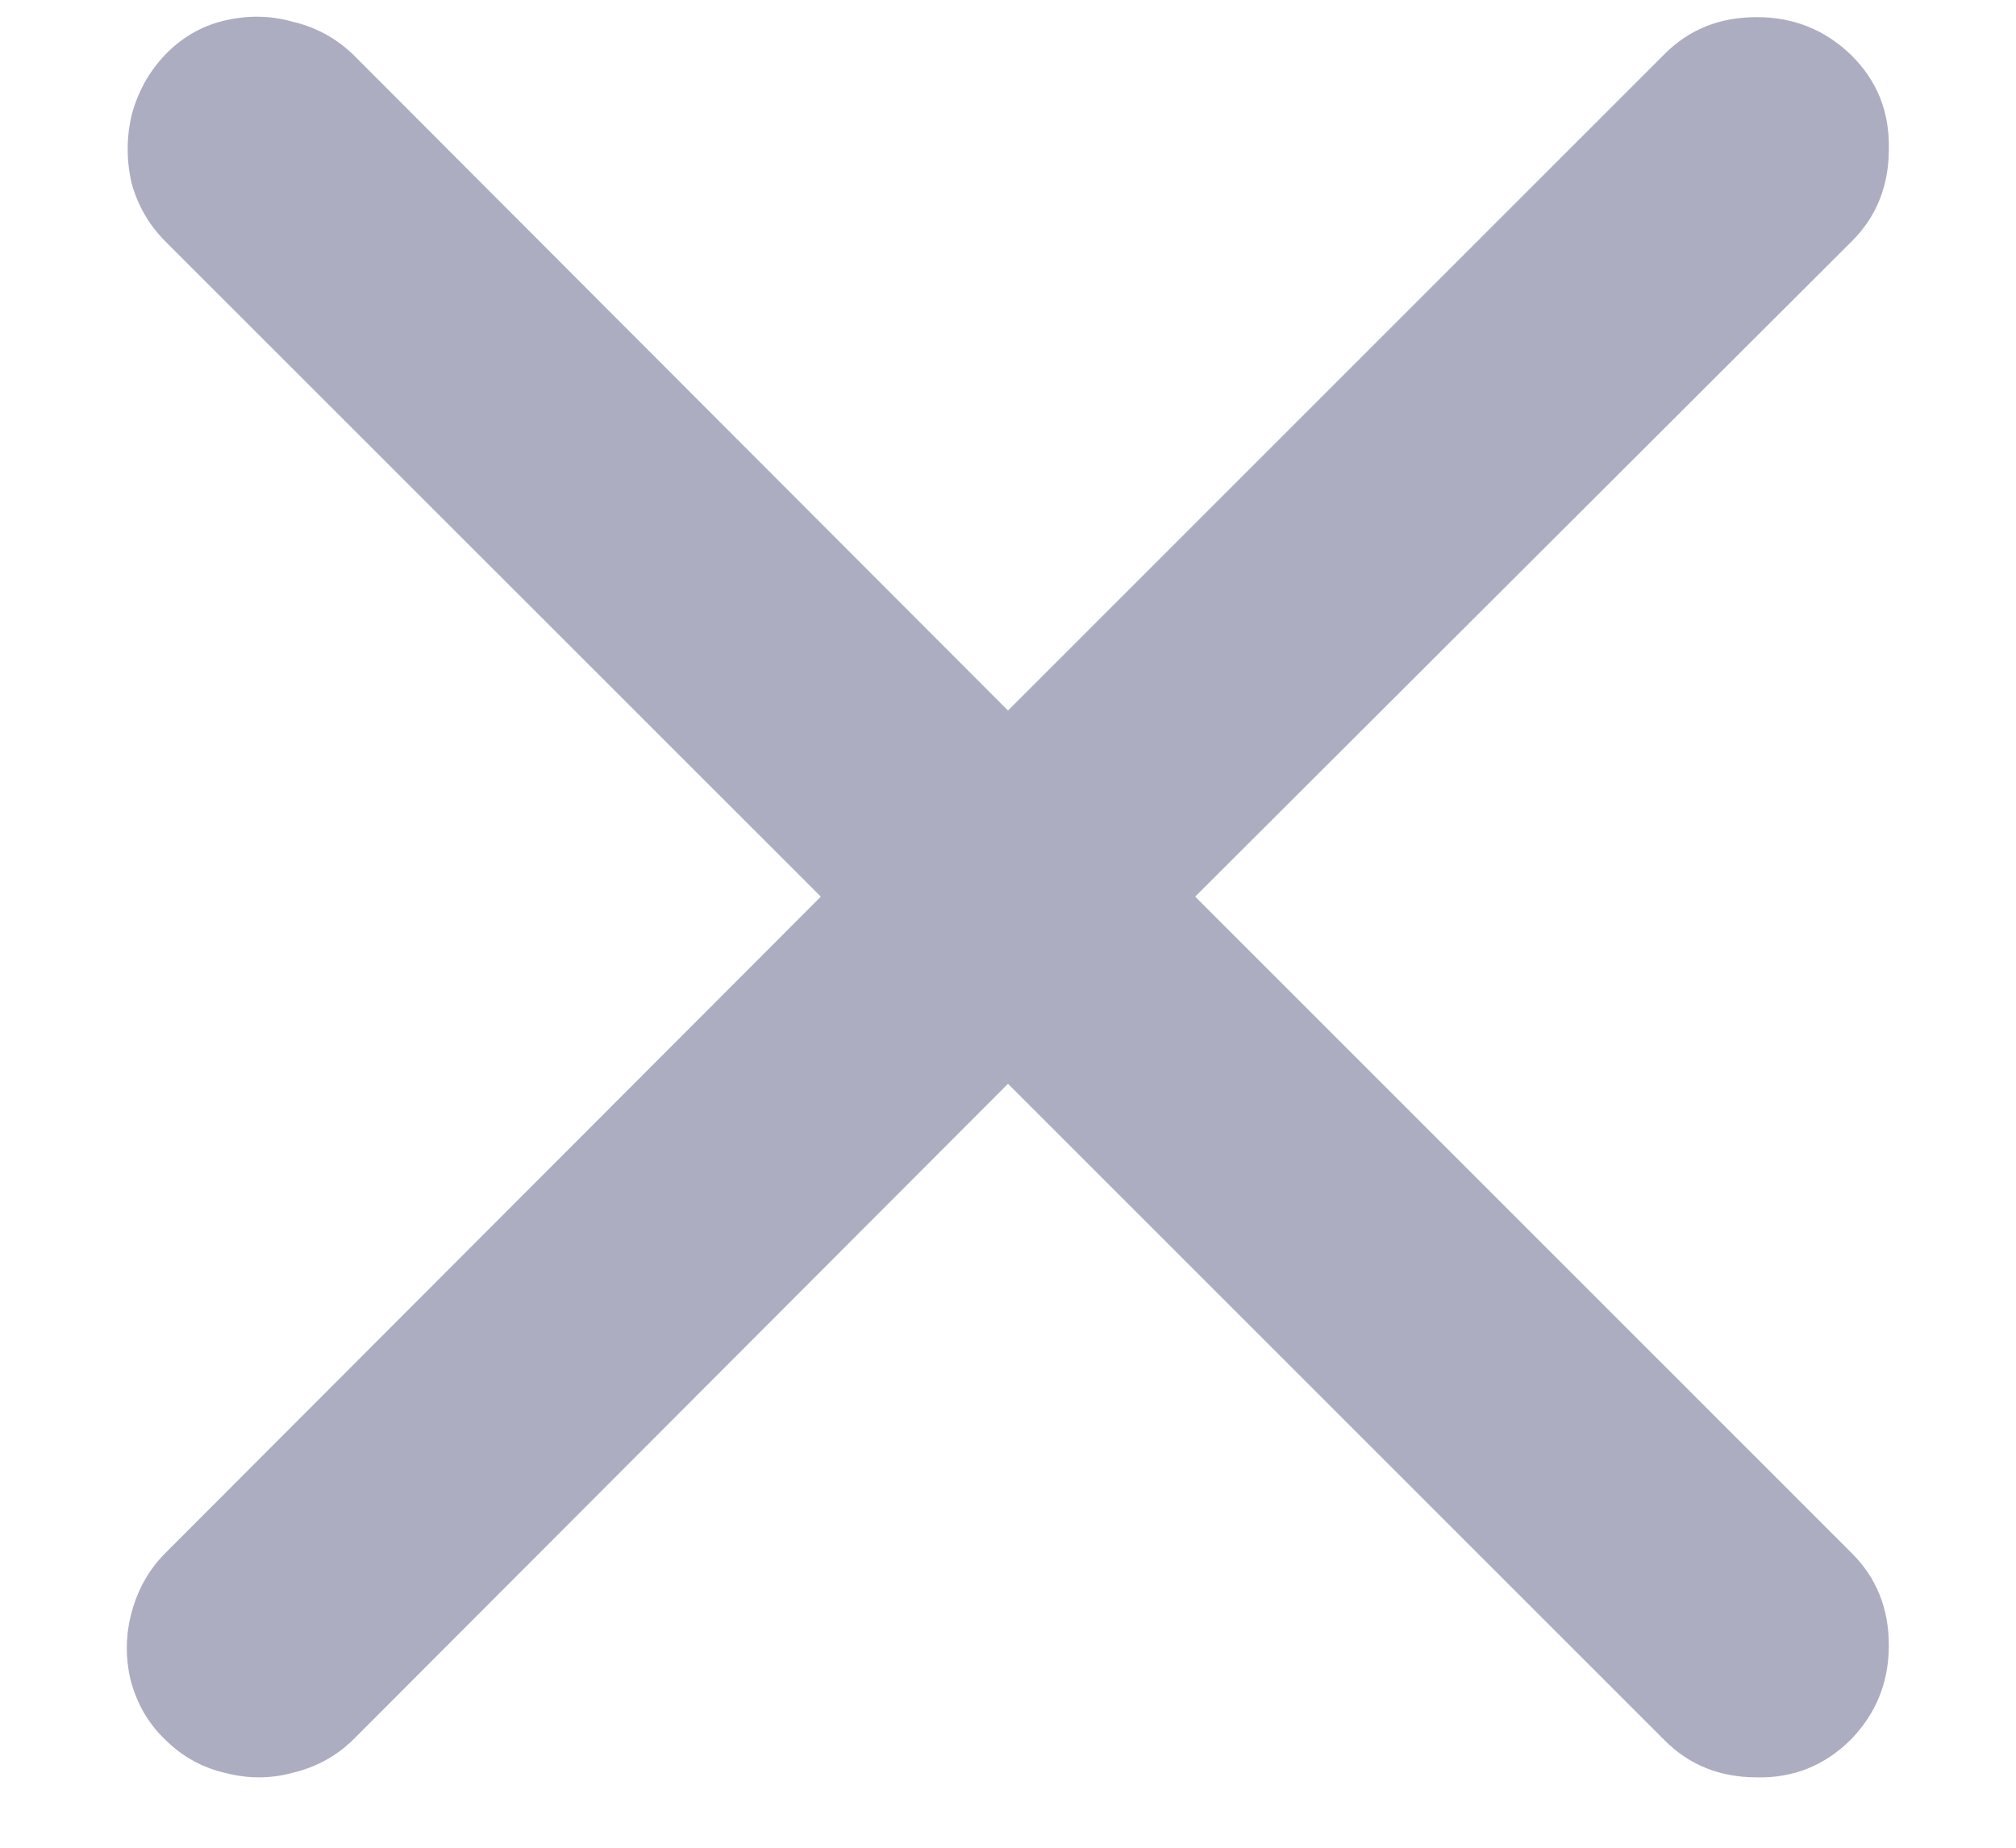<svg width="12" height="11" viewBox="0 0 12 11" fill="none" xmlns="http://www.w3.org/2000/svg">
<path d="M0.982 10.355C0.882 10.26 0.814 10.141 0.777 10C0.745 9.863 0.748 9.729 0.784 9.597C0.821 9.46 0.887 9.344 0.982 9.248L4.886 5.338L0.982 1.435C0.887 1.339 0.821 1.225 0.784 1.093C0.752 0.956 0.752 0.819 0.784 0.683C0.821 0.546 0.887 0.427 0.982 0.327C1.083 0.222 1.201 0.154 1.338 0.122C1.475 0.09 1.609 0.092 1.741 0.129C1.878 0.161 1.996 0.225 2.097 0.32L6 4.23L9.91 0.32C10.056 0.174 10.238 0.102 10.457 0.102C10.676 0.102 10.863 0.177 11.018 0.327C11.172 0.478 11.248 0.664 11.243 0.888C11.243 1.106 11.17 1.289 11.024 1.435L7.114 5.338L11.024 9.248C11.17 9.394 11.243 9.576 11.243 9.795C11.243 10.014 11.168 10.2 11.018 10.355C10.863 10.51 10.676 10.586 10.457 10.581C10.238 10.581 10.056 10.508 9.91 10.362L6 6.452L2.097 10.362C1.996 10.458 1.878 10.522 1.741 10.554C1.609 10.59 1.475 10.59 1.338 10.554C1.201 10.522 1.083 10.456 0.982 10.355Z" fill="#ADADC1"/>
</svg>
